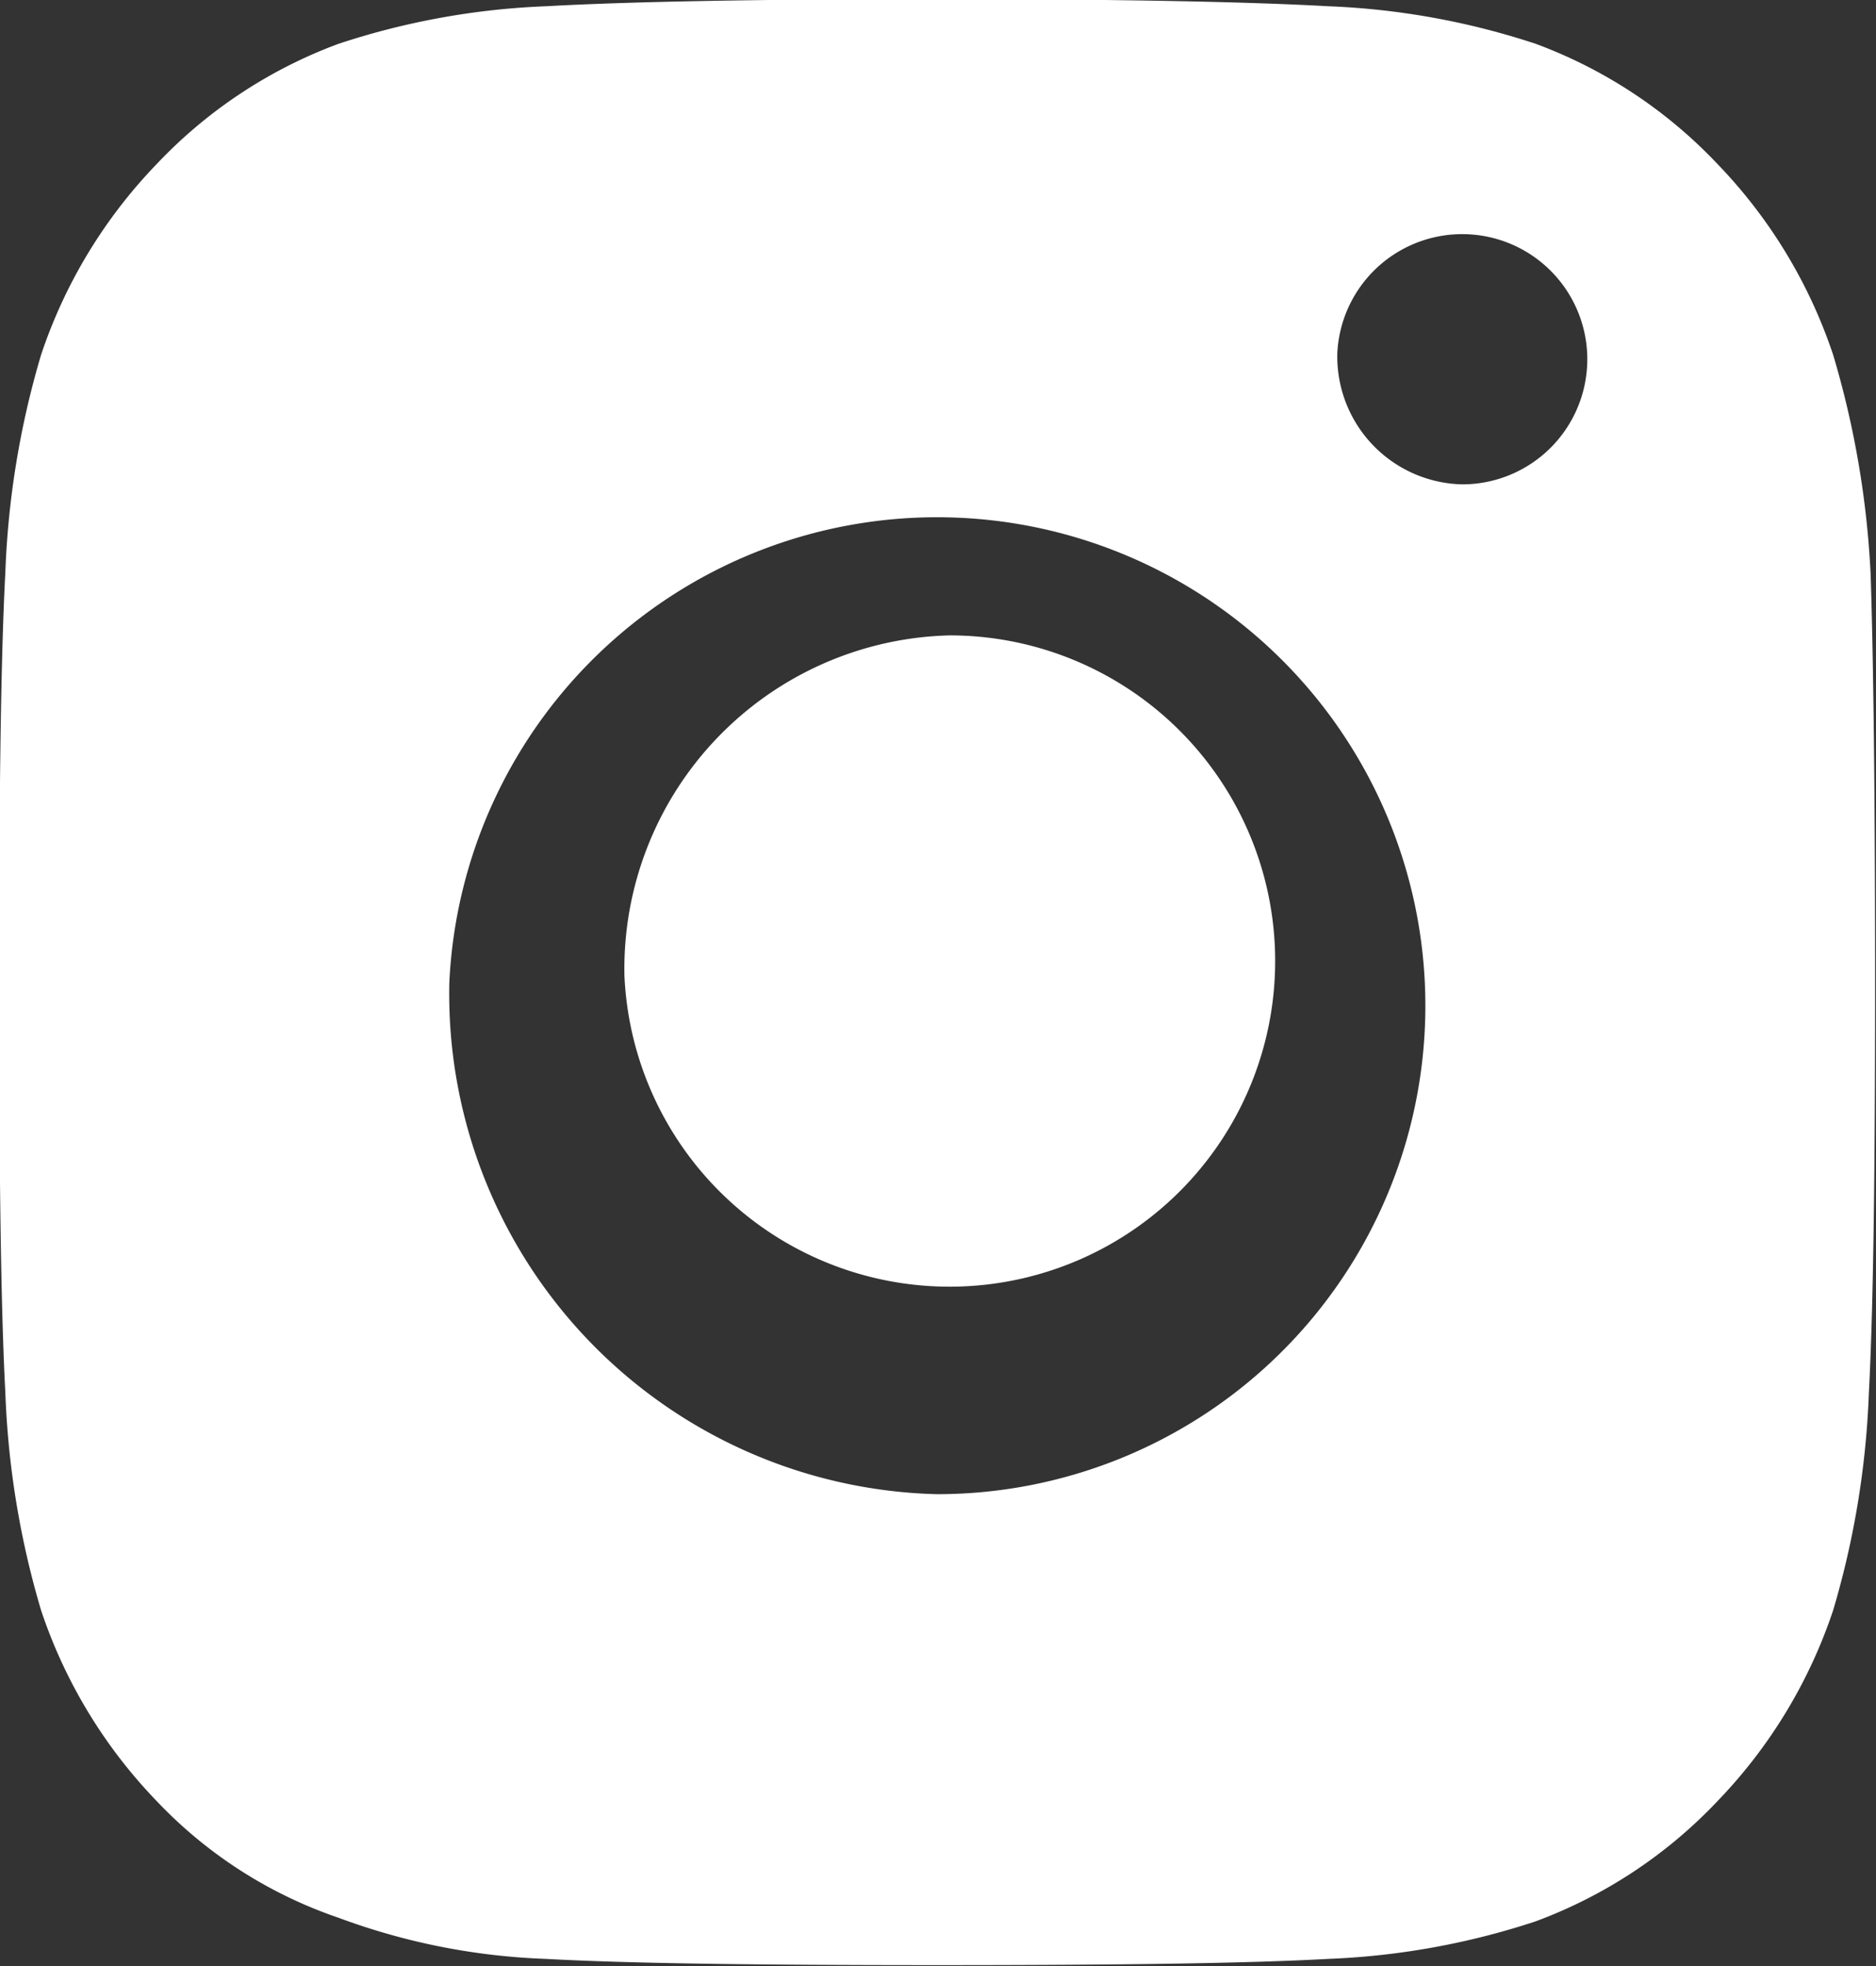 <svg xmlns="http://www.w3.org/2000/svg" width="21" height="22" viewBox="0 0 21 22">
  <rect x="0" y="0" width="21" height="22" fill="#333333" stroke="none"/>
  <defs>
    <style>
      .cls-1 {
        fill: #fff;
        fill-rule: evenodd;
      }
    </style>
  </defs>
  <path id="Composite_Path" data-name="Composite Path" class="cls-1" d="M1326.62,8710.87a5.466,5.466,0,1,1,5.46,5.73A5.6,5.6,0,0,1,1326.62,8710.87Zm9.94-7.04a1.4,1.4,0,1,1,1.4,1.47A1.431,1.431,0,0,1,1336.56,8703.83Zm5.97,2.48a10.293,10.293,0,0,0-.42-2.46,5.647,5.647,0,0,0-1.29-2.13,5.358,5.358,0,0,0-2.04-1.35,8.433,8.433,0,0,0-2.32-.42c-0.89-.05-2.35-0.08-4.38-0.08s-3.49.03-4.38,0.08a8.433,8.433,0,0,0-2.32.42,5.358,5.358,0,0,0-2.04,1.35,5.647,5.647,0,0,0-1.29,2.13,9.779,9.779,0,0,0-.4,2.43c-0.05.94-.07,2.47-0.07,4.59s0.02,3.66.07,4.6a9.779,9.779,0,0,0,.4,2.43,5.647,5.647,0,0,0,1.29,2.13,5.044,5.044,0,0,0,2.04,1.31,7.4,7.4,0,0,0,2.32.46c0.89,0.05,2.35.07,4.38,0.07s3.49-.02,4.38-0.07a8.433,8.433,0,0,0,2.32-.42,5.358,5.358,0,0,0,2.04-1.35,5.647,5.647,0,0,0,1.29-2.13,9.779,9.779,0,0,0,.4-2.43c0.05-.94.07-2.47,0.07-4.6S1342.56,8707.22,1342.53,8706.31Zm-13.95,4.49a3.644,3.644,0,1,0,3.64-3.81A3.733,3.733,0,0,0,1328.58,8710.8Z" transform="translate(-1321.59 -8699.88)"/>
</svg>
